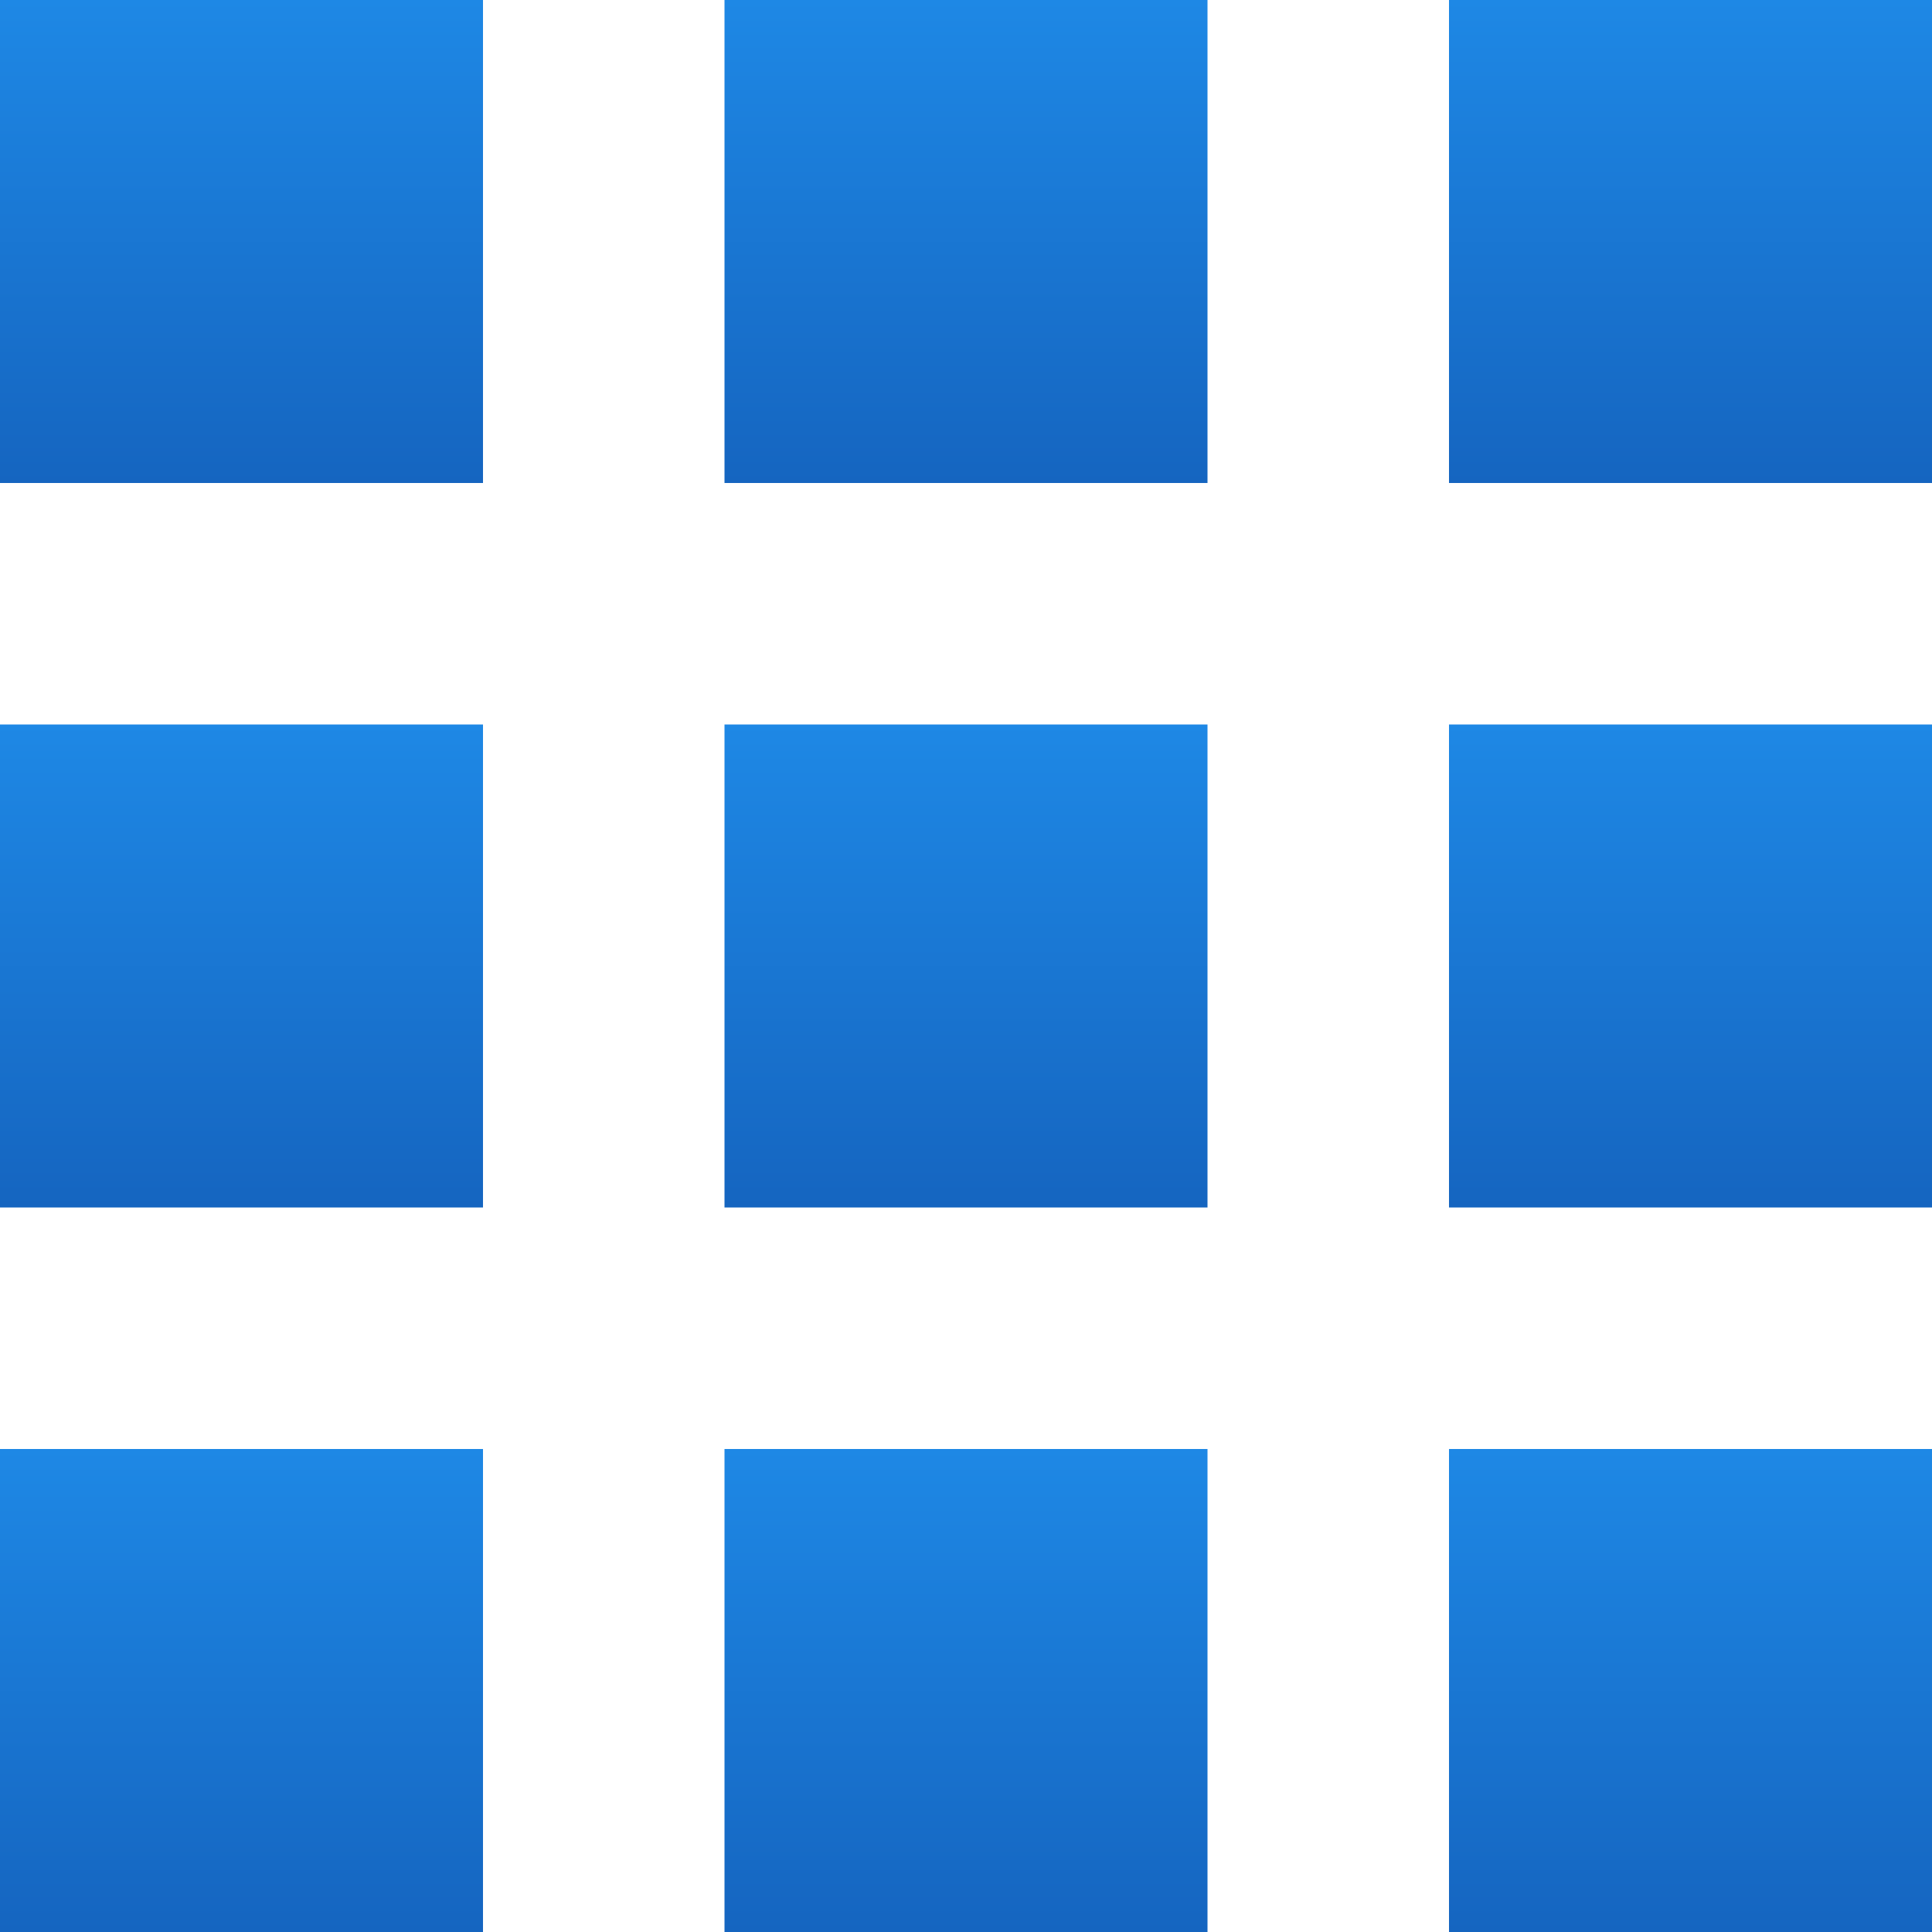 <svg width="34" height="34" viewBox="0 0 34 34" fill="none" xmlns="http://www.w3.org/2000/svg">
<g clip-path="url(#clip0_101_1564)">
<path d="M8.5 0H0V8.5H8.5V0Z" fill="url(#paint0_linear_101_1564)"/>
<path d="M21.25 0H12.75V8.5H21.25V0Z" fill="url(#paint1_linear_101_1564)"/>
<path d="M34 0H25.5V8.5H34V0Z" fill="url(#paint2_linear_101_1564)"/>
<path d="M8.5 12.75H0V21.25H8.5V12.75Z" fill="url(#paint3_linear_101_1564)"/>
<path d="M21.25 12.75H12.75V21.25H21.25V12.75Z" fill="url(#paint4_linear_101_1564)"/>
<path d="M34 12.75H25.5V21.25H34V12.75Z" fill="url(#paint5_linear_101_1564)"/>
<path d="M8.5 25.5H0V34H8.5V25.5Z" fill="url(#paint6_linear_101_1564)"/>
<path d="M21.25 25.5H12.75V34H21.25V25.5Z" fill="url(#paint7_linear_101_1564)"/>
<path d="M34 25.5H25.5V34H34V25.5Z" fill="url(#paint8_linear_101_1564)"/>
</g>
<defs>
<linearGradient id="paint0_linear_101_1564" x1="4.25" y1="0" x2="4.25" y2="8.5" gradientUnits="userSpaceOnUse">
<stop stop-color="#1E88E5"/>
<stop offset="1" stop-color="#1565C0"/>
</linearGradient>
<linearGradient id="paint1_linear_101_1564" x1="17" y1="0" x2="17" y2="8.5" gradientUnits="userSpaceOnUse">
<stop stop-color="#1E88E5"/>
<stop offset="1" stop-color="#1565C0"/>
</linearGradient>
<linearGradient id="paint2_linear_101_1564" x1="29.75" y1="0" x2="29.75" y2="8.5" gradientUnits="userSpaceOnUse">
<stop stop-color="#1E88E5"/>
<stop offset="1" stop-color="#1565C0"/>
</linearGradient>
<linearGradient id="paint3_linear_101_1564" x1="4.25" y1="12.75" x2="4.25" y2="21.25" gradientUnits="userSpaceOnUse">
<stop stop-color="#1E88E5"/>
<stop offset="1" stop-color="#1565C0"/>
</linearGradient>
<linearGradient id="paint4_linear_101_1564" x1="17" y1="12.75" x2="17" y2="21.25" gradientUnits="userSpaceOnUse">
<stop stop-color="#1E88E5"/>
<stop offset="1" stop-color="#1565C0"/>
</linearGradient>
<linearGradient id="paint5_linear_101_1564" x1="29.75" y1="12.75" x2="29.75" y2="21.25" gradientUnits="userSpaceOnUse">
<stop stop-color="#1E88E5"/>
<stop offset="1" stop-color="#1565C0"/>
</linearGradient>
<linearGradient id="paint6_linear_101_1564" x1="4.25" y1="25.5" x2="4.25" y2="34" gradientUnits="userSpaceOnUse">
<stop stop-color="#1E88E5"/>
<stop offset="1" stop-color="#1565C0"/>
</linearGradient>
<linearGradient id="paint7_linear_101_1564" x1="17" y1="25.5" x2="17" y2="34" gradientUnits="userSpaceOnUse">
<stop stop-color="#1E88E5"/>
<stop offset="1" stop-color="#1565C0"/>
</linearGradient>
<linearGradient id="paint8_linear_101_1564" x1="29.75" y1="25.5" x2="29.75" y2="34" gradientUnits="userSpaceOnUse">
<stop stop-color="#1E88E5"/>
<stop offset="1" stop-color="#1565C0"/>
</linearGradient>
<clipPath id="clip0_101_1564">
<rect width="34" height="34" fill="white"/>
</clipPath>
</defs>
</svg>
